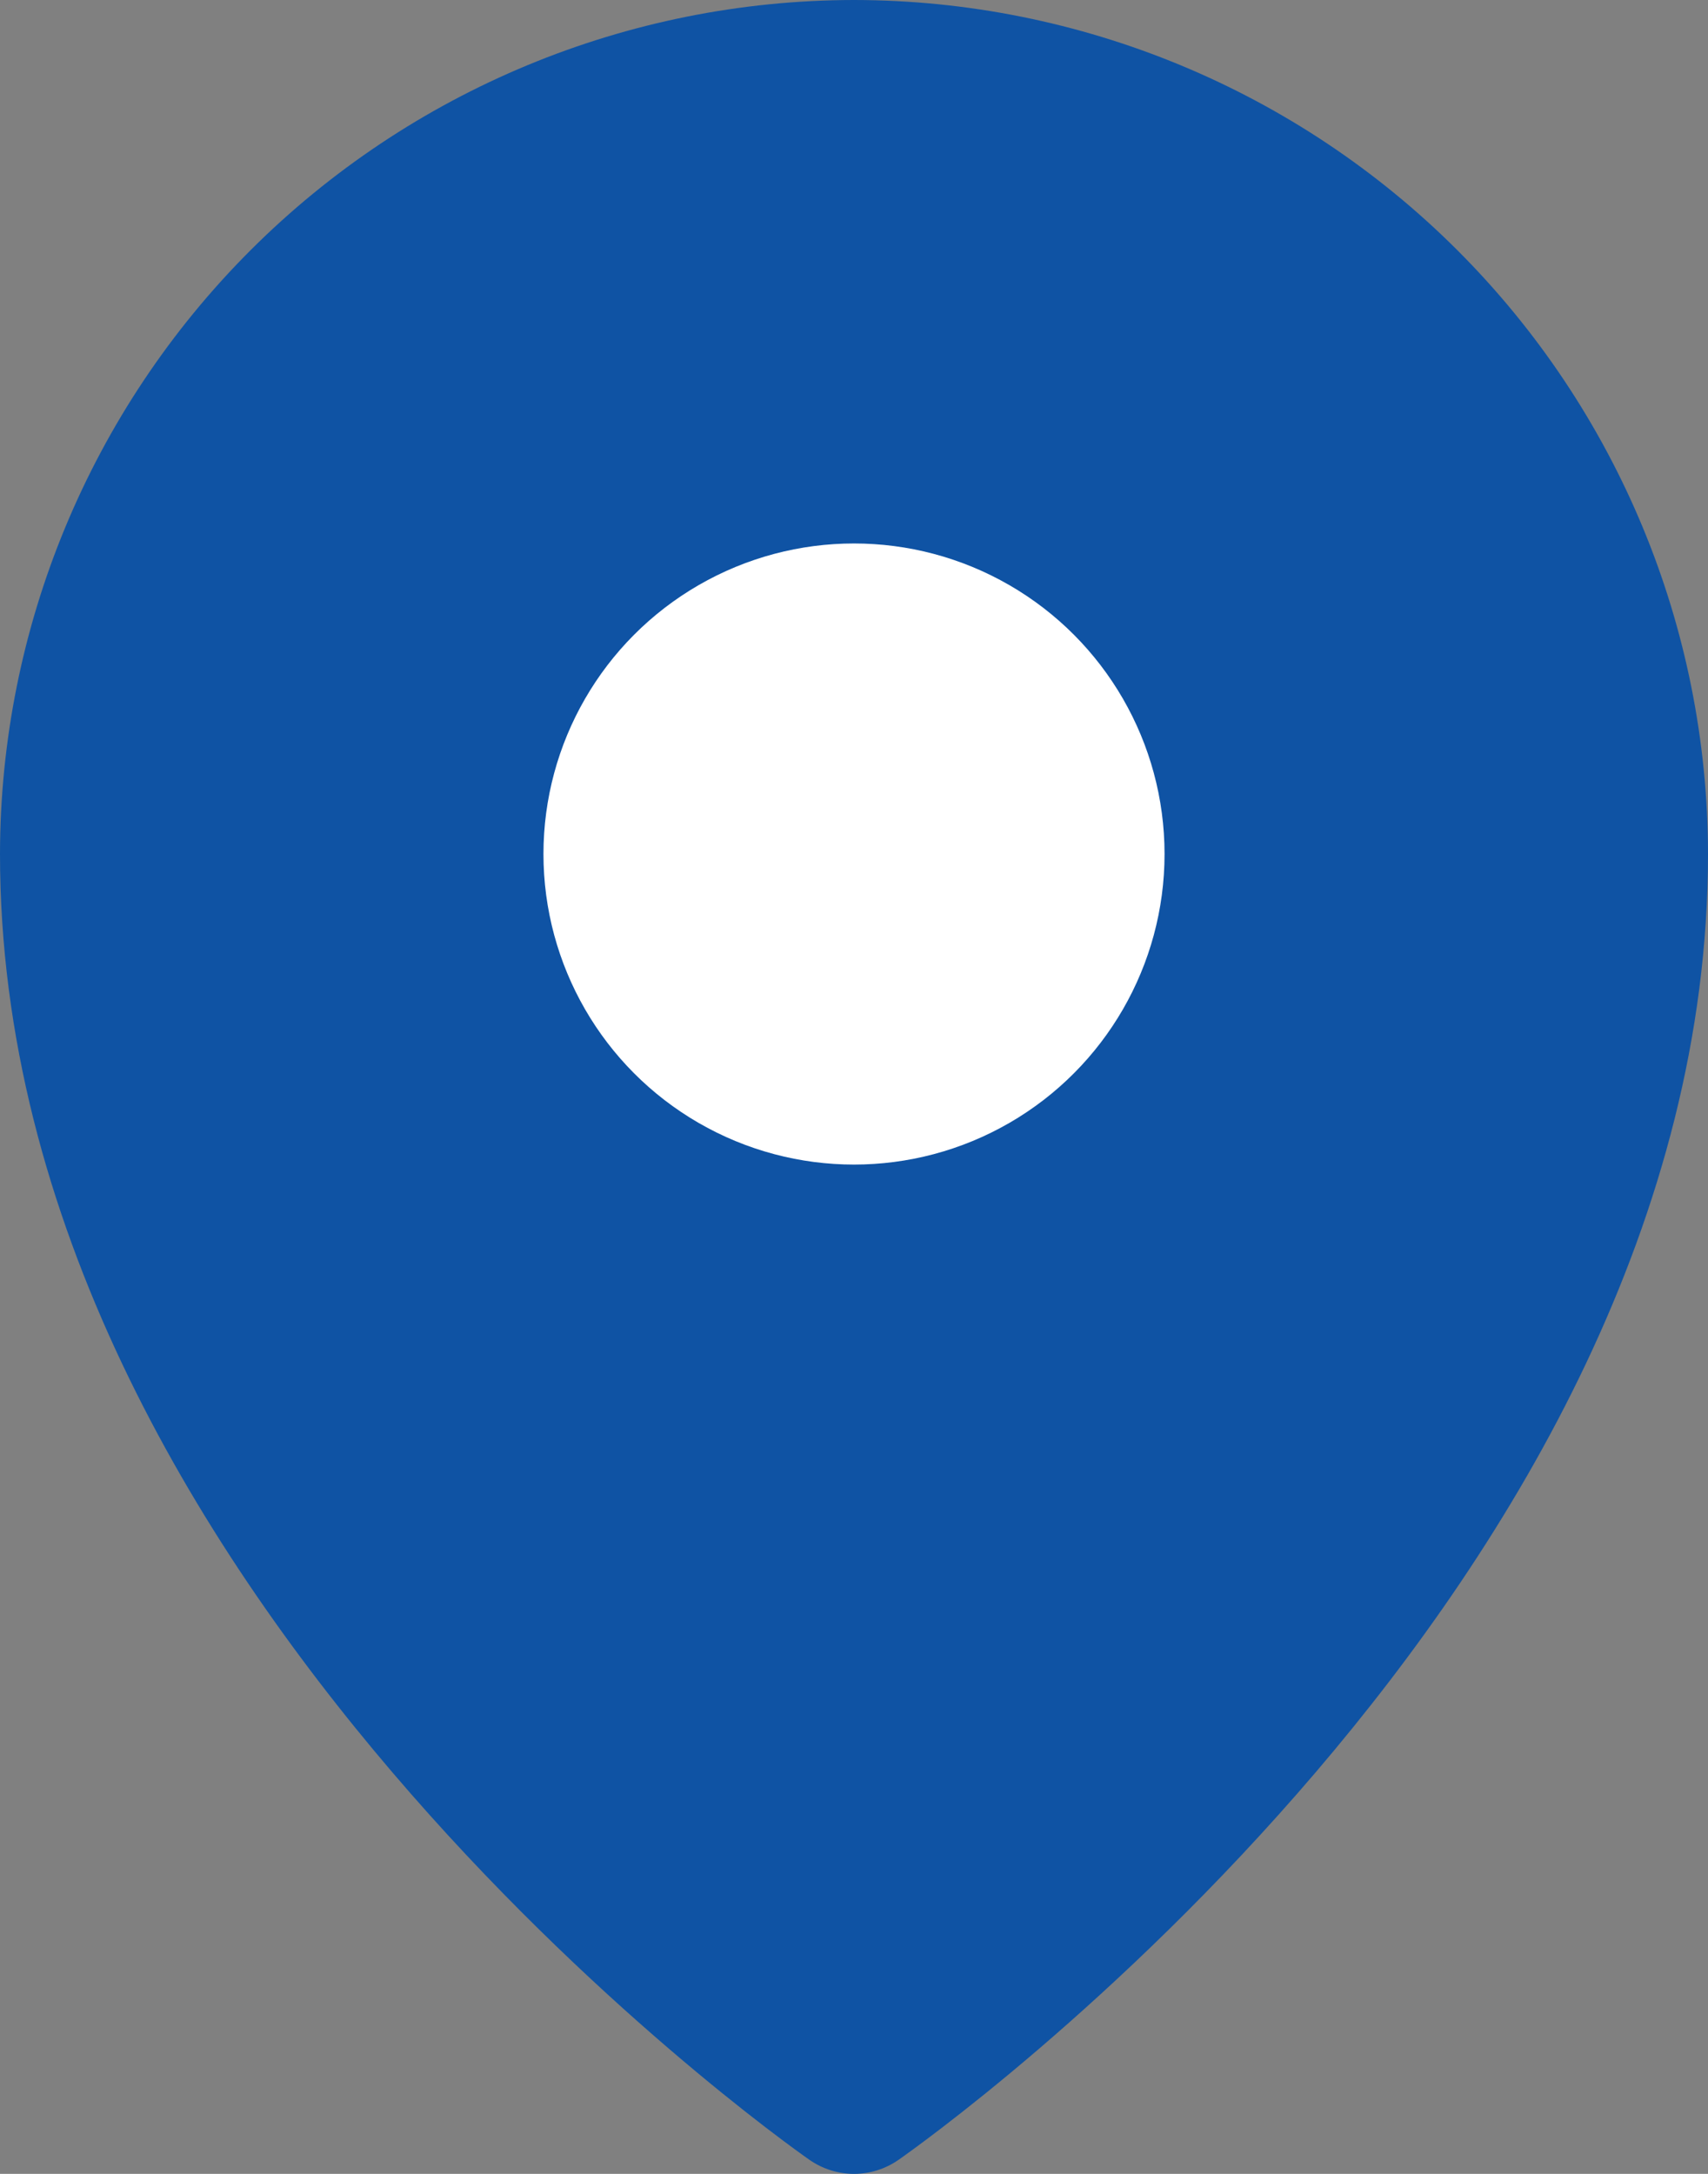 <svg width="22" height="28" viewBox="0 0 22 28" fill="none" xmlns="http://www.w3.org/2000/svg">
<rect x="0" y="0" width="22" height="28" fill="#808080" stroke="none"/>
<path d="M3.225 3.225C5.288 1.163 8.084 0.003 11 0C13.916 0.003 16.712 1.163 18.774 3.225C20.837 5.288 21.997 8.084 22 11C22 20.413 12 27.521 11.574 27.819C11.406 27.936 11.205 28 11 28C10.795 28 10.594 27.936 10.426 27.819C10 27.521 0 20.413 0 11C0.003 8.084 1.163 5.288 3.225 3.225Z" fill="#0F53A4"/>
<circle cx="11" cy="11" r="4" fill="white"/>
</svg>
